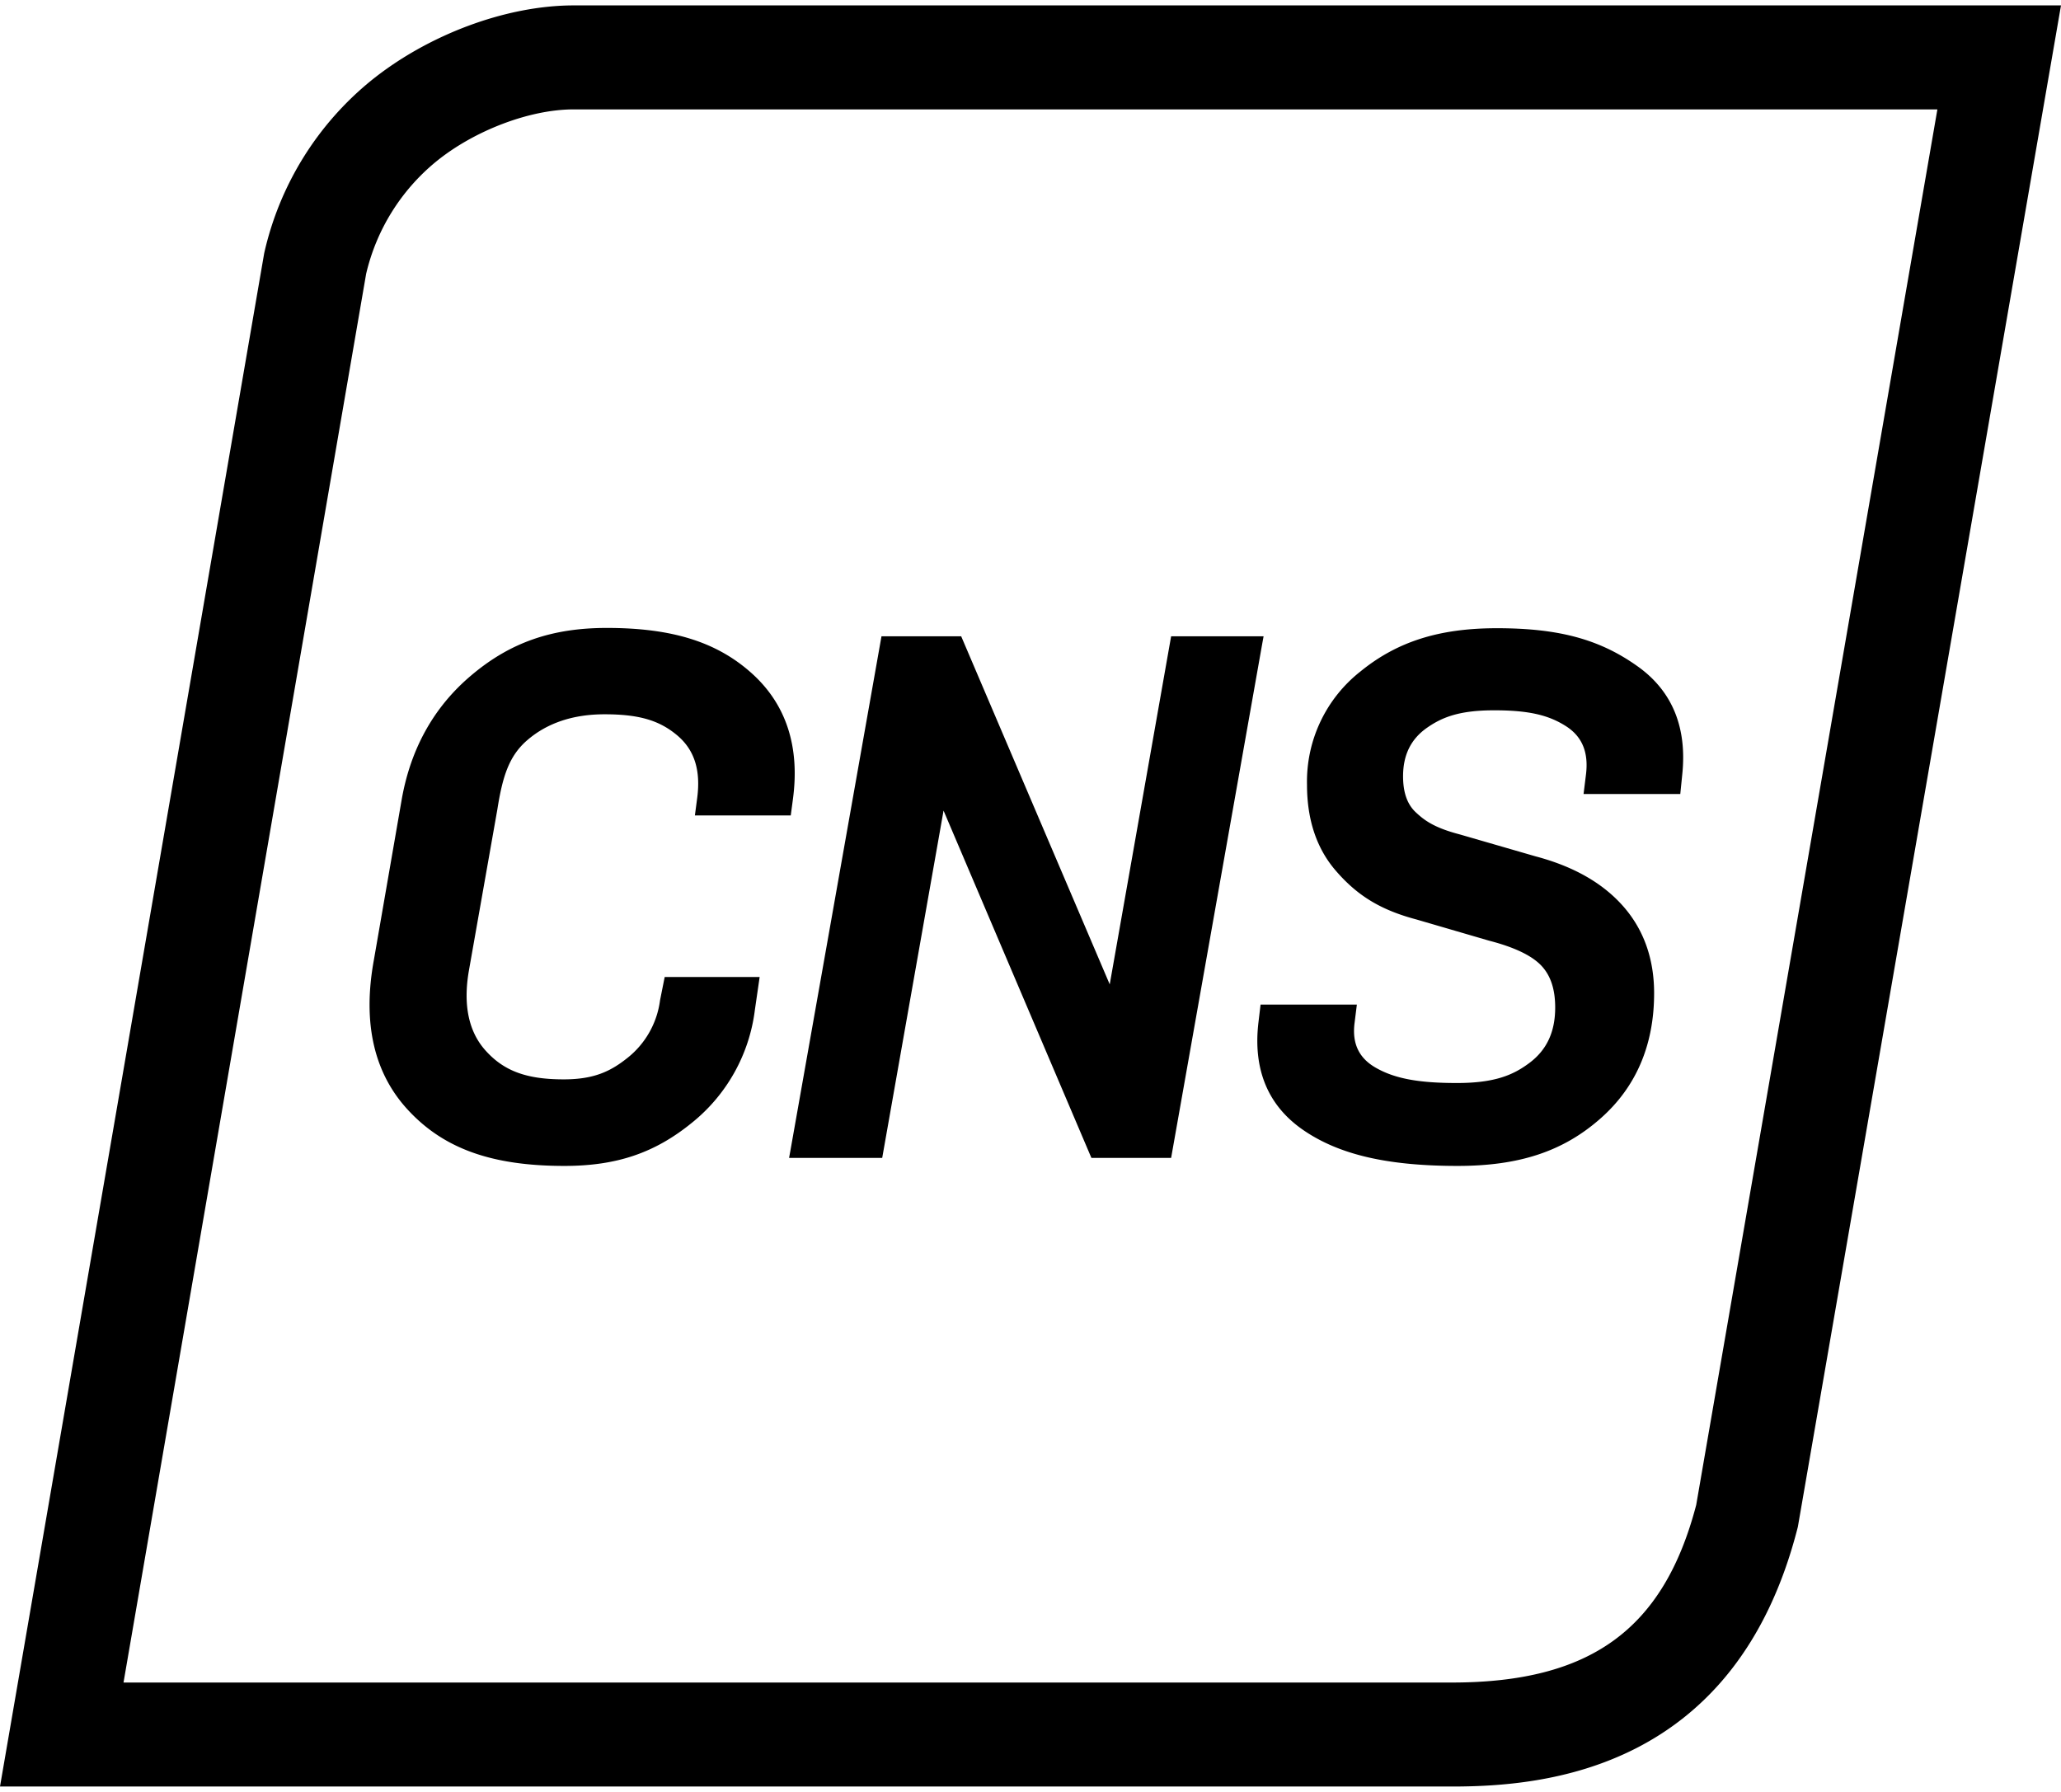 <svg width="69" height="60" id="Sophos_Cloud_Native_Security" data-name="Sophos Cloud Native Security" xmlns="http://www.w3.org/2000/svg" viewBox="0 0 430 372"><defs><style>.cls-1{fill:#000000;}</style></defs><path class="cls-1" d="M404.21,21.87,353.89,313.08c-6.81,26-22.1,37.05-51,37.05H25.77L76.39,56.18A42.92,42.92,0,0,1,91,32.75c8-6.51,19.57-10.88,28.67-10.88h284.5M430,.17H119.71c-14.19,0-30.5,6.16-42.32,15.72a64.72,64.72,0,0,0-22.27,36L0,371.83h302.9c19.2,0,59.3-3.25,72.2-54.19L430,.17Z"/><path class="cls-1" d="M137.71,207.76a18.35,18.35,0,0,1-6.76,12c-3.49,2.79-6.94,4.51-13.33,4.51-7.74,0-12.46-1.73-16.3-6-3.55-3.93-4.73-9.55-3.49-16.7l5.93-33.59c1.08-6.84,2.4-11.18,6.26-14.5,4.15-3.58,9.57-5.39,16.11-5.39,7.25,0,11.55,1.28,15.34,4.55,3.44,3,4.73,7.17,4,12.84l-.49,3.72h20l.45-3.38c1.47-10.91-1.37-19.71-8.45-26.16-7.3-6.63-16.67-9.59-30.38-9.59-11.4,0-20.11,3-28.23,9.86-7.8,6.55-12.7,15.29-14.57,26L78,199.38c-2.39,13.11,0,23.67,7.23,31.39,7.45,8,17.48,11.56,32.52,11.56,10.9,0,18.86-2.7,26.6-9a35.85,35.85,0,0,0,13.14-23.52l1-6.9H138.68Z"/><polygon class="cls-1" points="263.63 131.82 244.34 131.82 231.53 204.45 200.87 132.59 200.54 131.82 183.91 131.82 164.9 239.18 164.63 240.66 184.06 240.66 196.86 168.19 227.38 239.89 227.71 240.66 244.34 240.66 263.36 133.3 263.63 131.82"/><path class="cls-1" d="M330.39,164.72h20.18l.42-4.17c1-9.77-2.13-17.32-9.26-22.42-7.92-5.67-16.45-8-29.43-8-12,0-20.78,2.78-28.43,9a29.22,29.22,0,0,0-11.18,23.68c0,7.27,2,13.29,6,17.91,4.53,5.26,9.42,8.22,16.85,10.19l15.14,4.42c5.21,1.34,8.87,3.08,10.87,5.18s2.92,5,2.92,8.77c0,5.09-1.77,8.88-5.42,11.59-3.35,2.5-7.19,4.16-15.1,4.16S291,224.13,287,221.82c-3.49-2-4.93-5.06-4.39-9.3l.48-3.85H263l-.44,3.7c-1.17,9.87,2,17.46,9.43,22.53s17.43,7.43,32.14,7.43c12.77,0,21.93-3,29.69-9.81,7.49-6.54,11.29-15.37,11.29-26.23,0-7.17-2.17-13.28-6.46-18.15s-10.41-8.33-18.29-10.41l-15.75-4.56c-5.46-1.42-7.49-3-9.25-4.65s-2.63-4.13-2.63-7.49c0-4.46,1.64-7.78,5-10.13,3.14-2.19,6.72-3.64,14-3.64s11.46,1,15.17,3.43c3.24,2.16,4.54,5.4,4,9.9Z"/></svg>